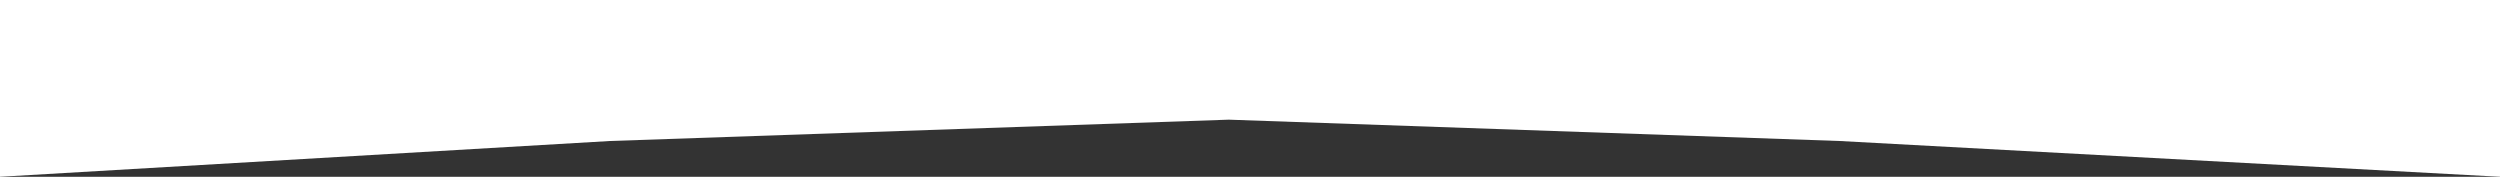 <?xml version="1.0" encoding="UTF-8"?> <svg xmlns="http://www.w3.org/2000/svg" width="2998" height="212" viewBox="0 0 2998 212" fill="none"><rect x="0" y="0" width="2998" height="212" fill="#333333" stroke="none"/> <path d="M2998 212L2206 169.088L1473.5 143.5L731.5 169.088L-0 212V0L2998 0V212Z" fill="white"></path> </svg> 